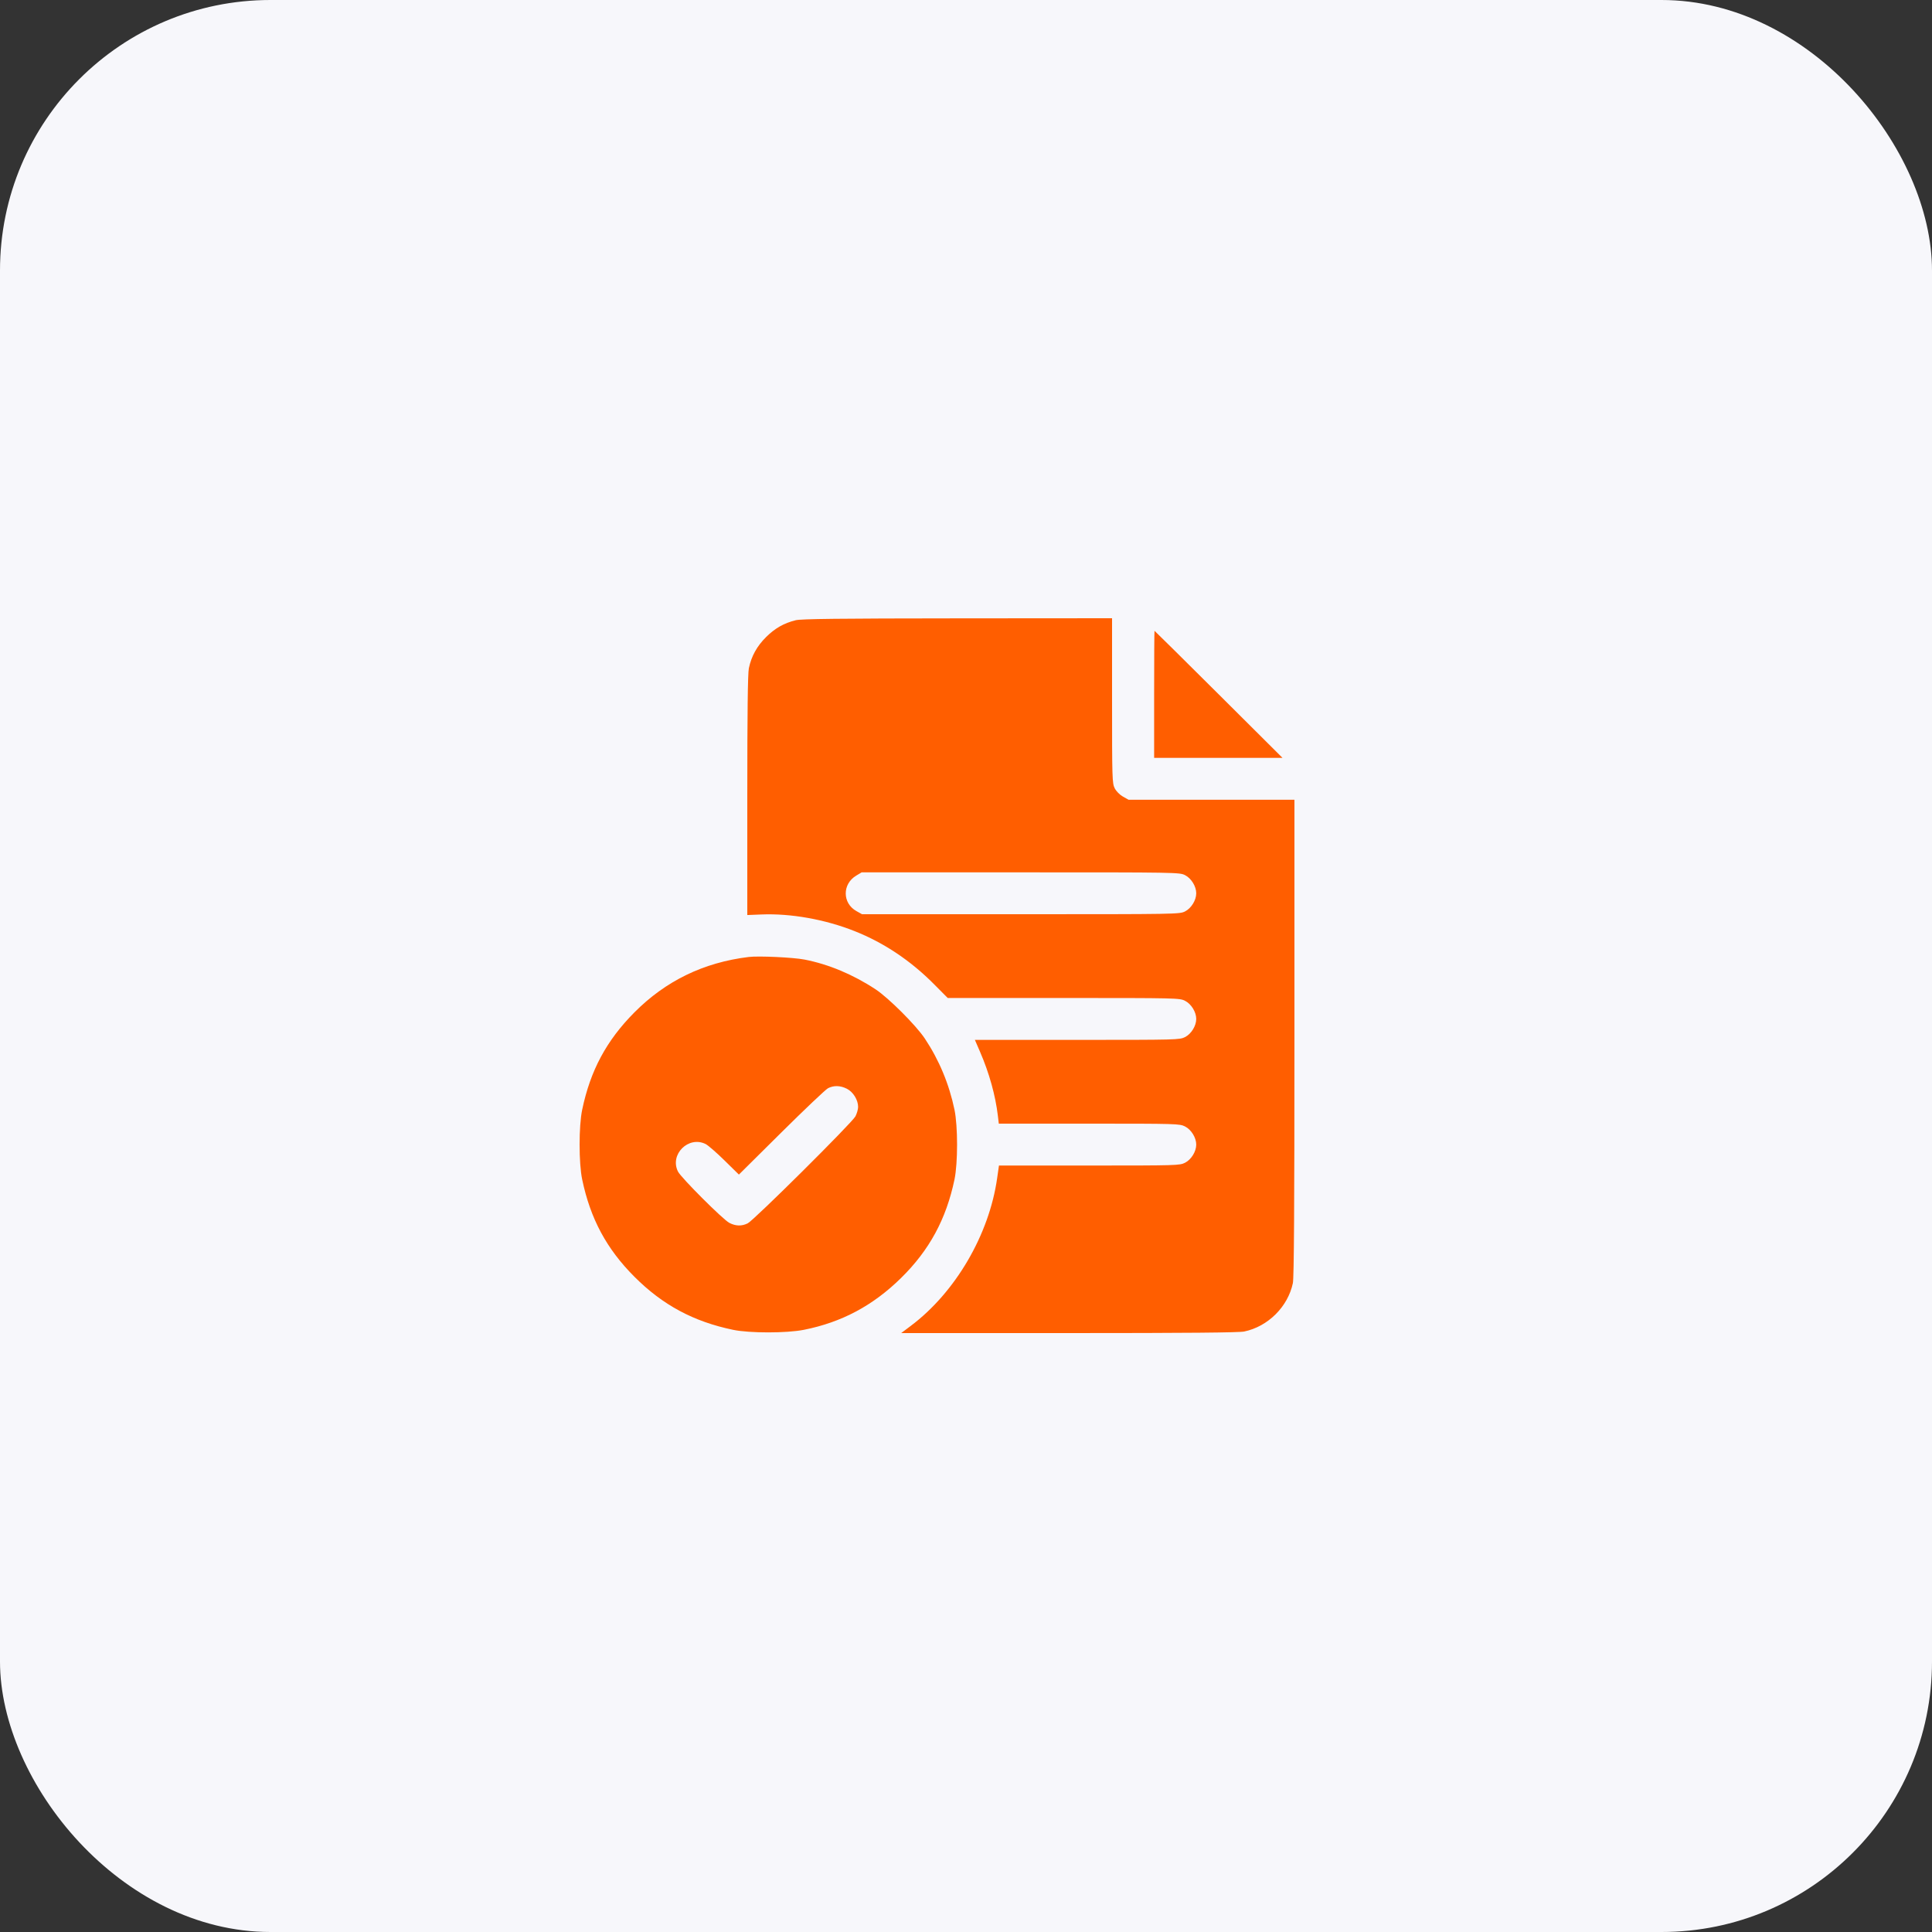 <?xml version="1.0" encoding="UTF-8"?> <svg xmlns="http://www.w3.org/2000/svg" width="100" height="100" viewBox="0 0 100 100" fill="none"><rect x="0" y="0" width="100" height="100" fill="#333333" stroke="none"/> <rect width="100" height="100" rx="14" fill="#F7F7FB"></rect> <path fill-rule="evenodd" clip-rule="evenodd" d="M41.185 32.103C40.574 32.255 40.116 32.515 39.655 32.972C39.18 33.443 38.893 33.961 38.761 34.587C38.705 34.852 38.68 36.888 38.68 41.166V47.362L39.405 47.333C40.935 47.271 42.7 47.586 44.23 48.193C45.748 48.794 47.132 49.719 48.351 50.948L49.054 51.656H55.052C60.921 51.656 61.057 51.659 61.338 51.802C61.66 51.965 61.917 52.382 61.917 52.74C61.917 53.099 61.66 53.515 61.338 53.679C61.058 53.821 60.92 53.824 55.756 53.824H50.46L50.733 54.456C51.201 55.536 51.526 56.706 51.649 57.748L51.698 58.16H56.375C60.918 58.16 61.059 58.164 61.338 58.306C61.66 58.469 61.917 58.886 61.917 59.244C61.917 59.603 61.66 60.019 61.338 60.183C61.059 60.324 60.918 60.328 56.379 60.328H51.706L51.612 60.984C51.197 63.908 49.454 66.889 47.147 68.623L46.646 69H55.331C61.444 69 64.13 68.976 64.4 68.919C65.633 68.661 66.662 67.637 66.919 66.413C66.977 66.141 67 62.457 67 53.712V41.395H62.707H58.415L58.125 41.233C57.955 41.137 57.779 40.959 57.698 40.802C57.567 40.547 57.56 40.313 57.56 36.267V32L49.554 32.006C43.405 32.011 41.464 32.033 41.185 32.103ZM59.738 35.938V39.227H63.06H66.382L63.079 35.938C61.262 34.13 59.767 32.65 59.757 32.65C59.747 32.65 59.738 34.13 59.738 35.938ZM61.338 45.298C61.66 45.461 61.917 45.878 61.917 46.236C61.917 46.595 61.66 47.011 61.338 47.175C61.056 47.318 60.926 47.32 52.834 47.32H44.618L44.328 47.158C43.597 46.75 43.59 45.76 44.314 45.324L44.598 45.153L52.825 45.153C60.927 45.152 61.056 45.154 61.338 45.298ZM38.752 49.533C36.415 49.819 34.458 50.769 32.833 52.405C31.39 53.858 30.558 55.409 30.134 57.438C29.955 58.29 29.955 60.198 30.134 61.051C30.559 63.081 31.393 64.636 32.833 66.08C34.296 67.547 35.894 68.406 37.953 68.833C38.8 69.008 40.716 69.008 41.602 68.832C43.561 68.444 45.185 67.579 46.641 66.146C48.104 64.708 48.975 63.101 49.404 61.051C49.582 60.199 49.582 58.29 49.404 57.438C49.125 56.104 48.608 54.864 47.867 53.752C47.41 53.066 45.991 51.649 45.318 51.206C44.148 50.437 42.886 49.909 41.641 49.667C41.056 49.553 39.263 49.47 38.752 49.533ZM43.837 56.355C44.16 56.518 44.416 56.934 44.416 57.293C44.416 57.415 44.353 57.636 44.276 57.784C44.102 58.115 39.022 63.161 38.701 63.32C38.392 63.474 38.079 63.466 37.751 63.296C37.42 63.125 35.253 60.959 35.092 60.639C34.649 59.756 35.637 58.774 36.523 59.215C36.651 59.279 37.09 59.661 37.5 60.064L38.245 60.796L40.441 58.618C41.649 57.42 42.735 56.39 42.855 56.328C43.155 56.172 43.497 56.182 43.837 56.355Z" fill="#FF5E00"></path> </svg> 